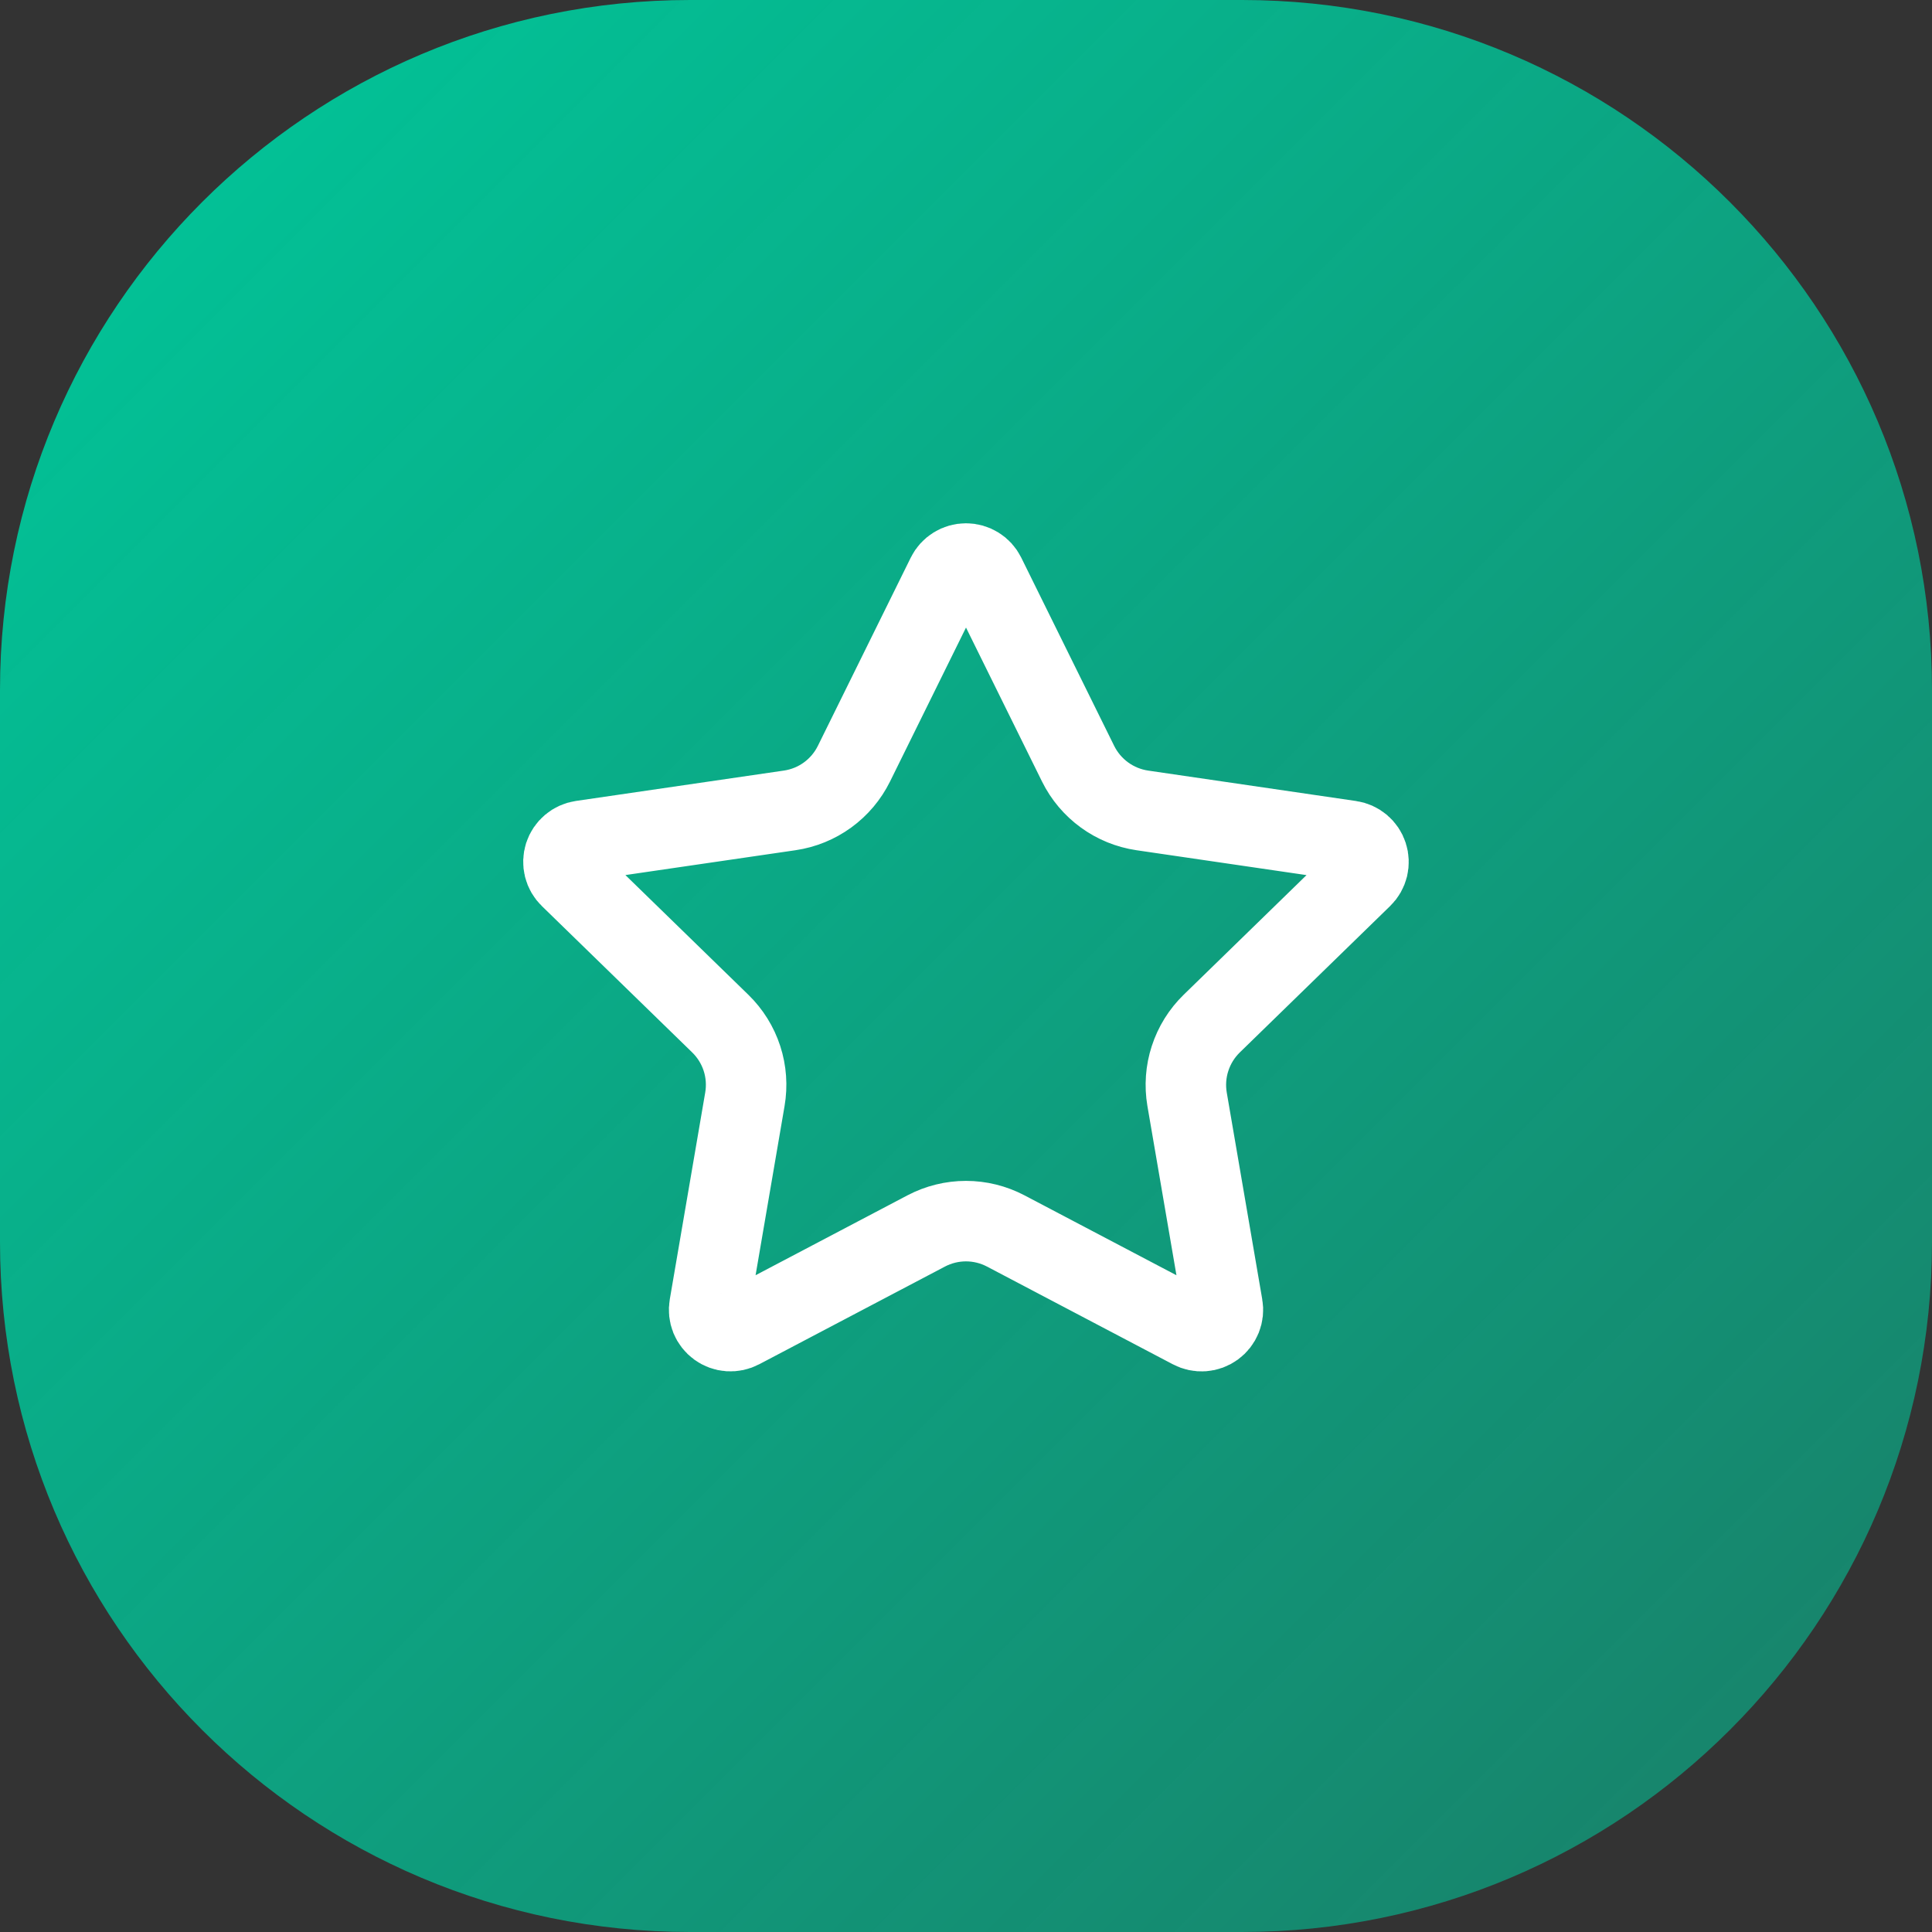 <svg xmlns="http://www.w3.org/2000/svg" width="56" height="56" viewBox="0 0 56 56" fill="none"><rect x="0" y="0" width="56" height="56" fill="#333333" stroke="none"/><path d="M0 20C0 8.954 8.954 0 20 0H36C47.046 0 56 8.954 56 20V36C56 47.046 47.046 56 36 56H20C8.954 56 0 47.046 0 36V20Z" fill="url(#paint0_linear_22_2103)"></path><path d="M27.446 16.677C27.497 16.574 27.576 16.487 27.674 16.427C27.772 16.366 27.885 16.334 28 16.334C28.115 16.334 28.228 16.366 28.326 16.427C28.424 16.487 28.503 16.574 28.554 16.677L31.249 22.136C31.427 22.496 31.689 22.806 32.013 23.042C32.337 23.278 32.713 23.431 33.11 23.49L39.137 24.372C39.251 24.388 39.358 24.436 39.447 24.511C39.535 24.585 39.601 24.683 39.636 24.792C39.672 24.902 39.676 25.02 39.649 25.132C39.621 25.244 39.563 25.346 39.48 25.426L35.121 29.671C34.834 29.951 34.619 30.297 34.495 30.678C34.37 31.06 34.341 31.466 34.408 31.862L35.437 37.858C35.458 37.972 35.445 38.09 35.402 38.197C35.358 38.305 35.286 38.398 35.192 38.466C35.098 38.534 34.987 38.575 34.871 38.583C34.756 38.591 34.64 38.566 34.538 38.512L29.15 35.679C28.795 35.493 28.4 35.395 27.999 35.395C27.598 35.395 27.203 35.493 26.848 35.679L21.462 38.512C21.36 38.566 21.244 38.59 21.129 38.582C21.013 38.574 20.902 38.533 20.809 38.465C20.715 38.397 20.643 38.304 20.599 38.197C20.556 38.09 20.544 37.972 20.564 37.858L21.591 31.863C21.659 31.467 21.63 31.061 21.506 30.679C21.382 30.297 21.166 29.951 20.879 29.671L16.52 25.427C16.437 25.347 16.378 25.245 16.35 25.133C16.322 25.02 16.326 24.902 16.361 24.792C16.397 24.682 16.463 24.584 16.552 24.509C16.64 24.435 16.748 24.387 16.863 24.37L22.889 23.49C23.286 23.432 23.663 23.279 23.987 23.043C24.312 22.807 24.574 22.496 24.752 22.136L27.446 16.677Z" stroke="white" stroke-width="2.333" stroke-linecap="round" stroke-linejoin="round"></path><defs><linearGradient id="paint0_linear_22_2103" x1="0" y1="0" x2="56" y2="56" gradientUnits="userSpaceOnUse"><stop stop-color="#00C89B"></stop><stop offset="1" stop-color="#00C89B" stop-opacity="0.5"></stop></linearGradient></defs></svg>